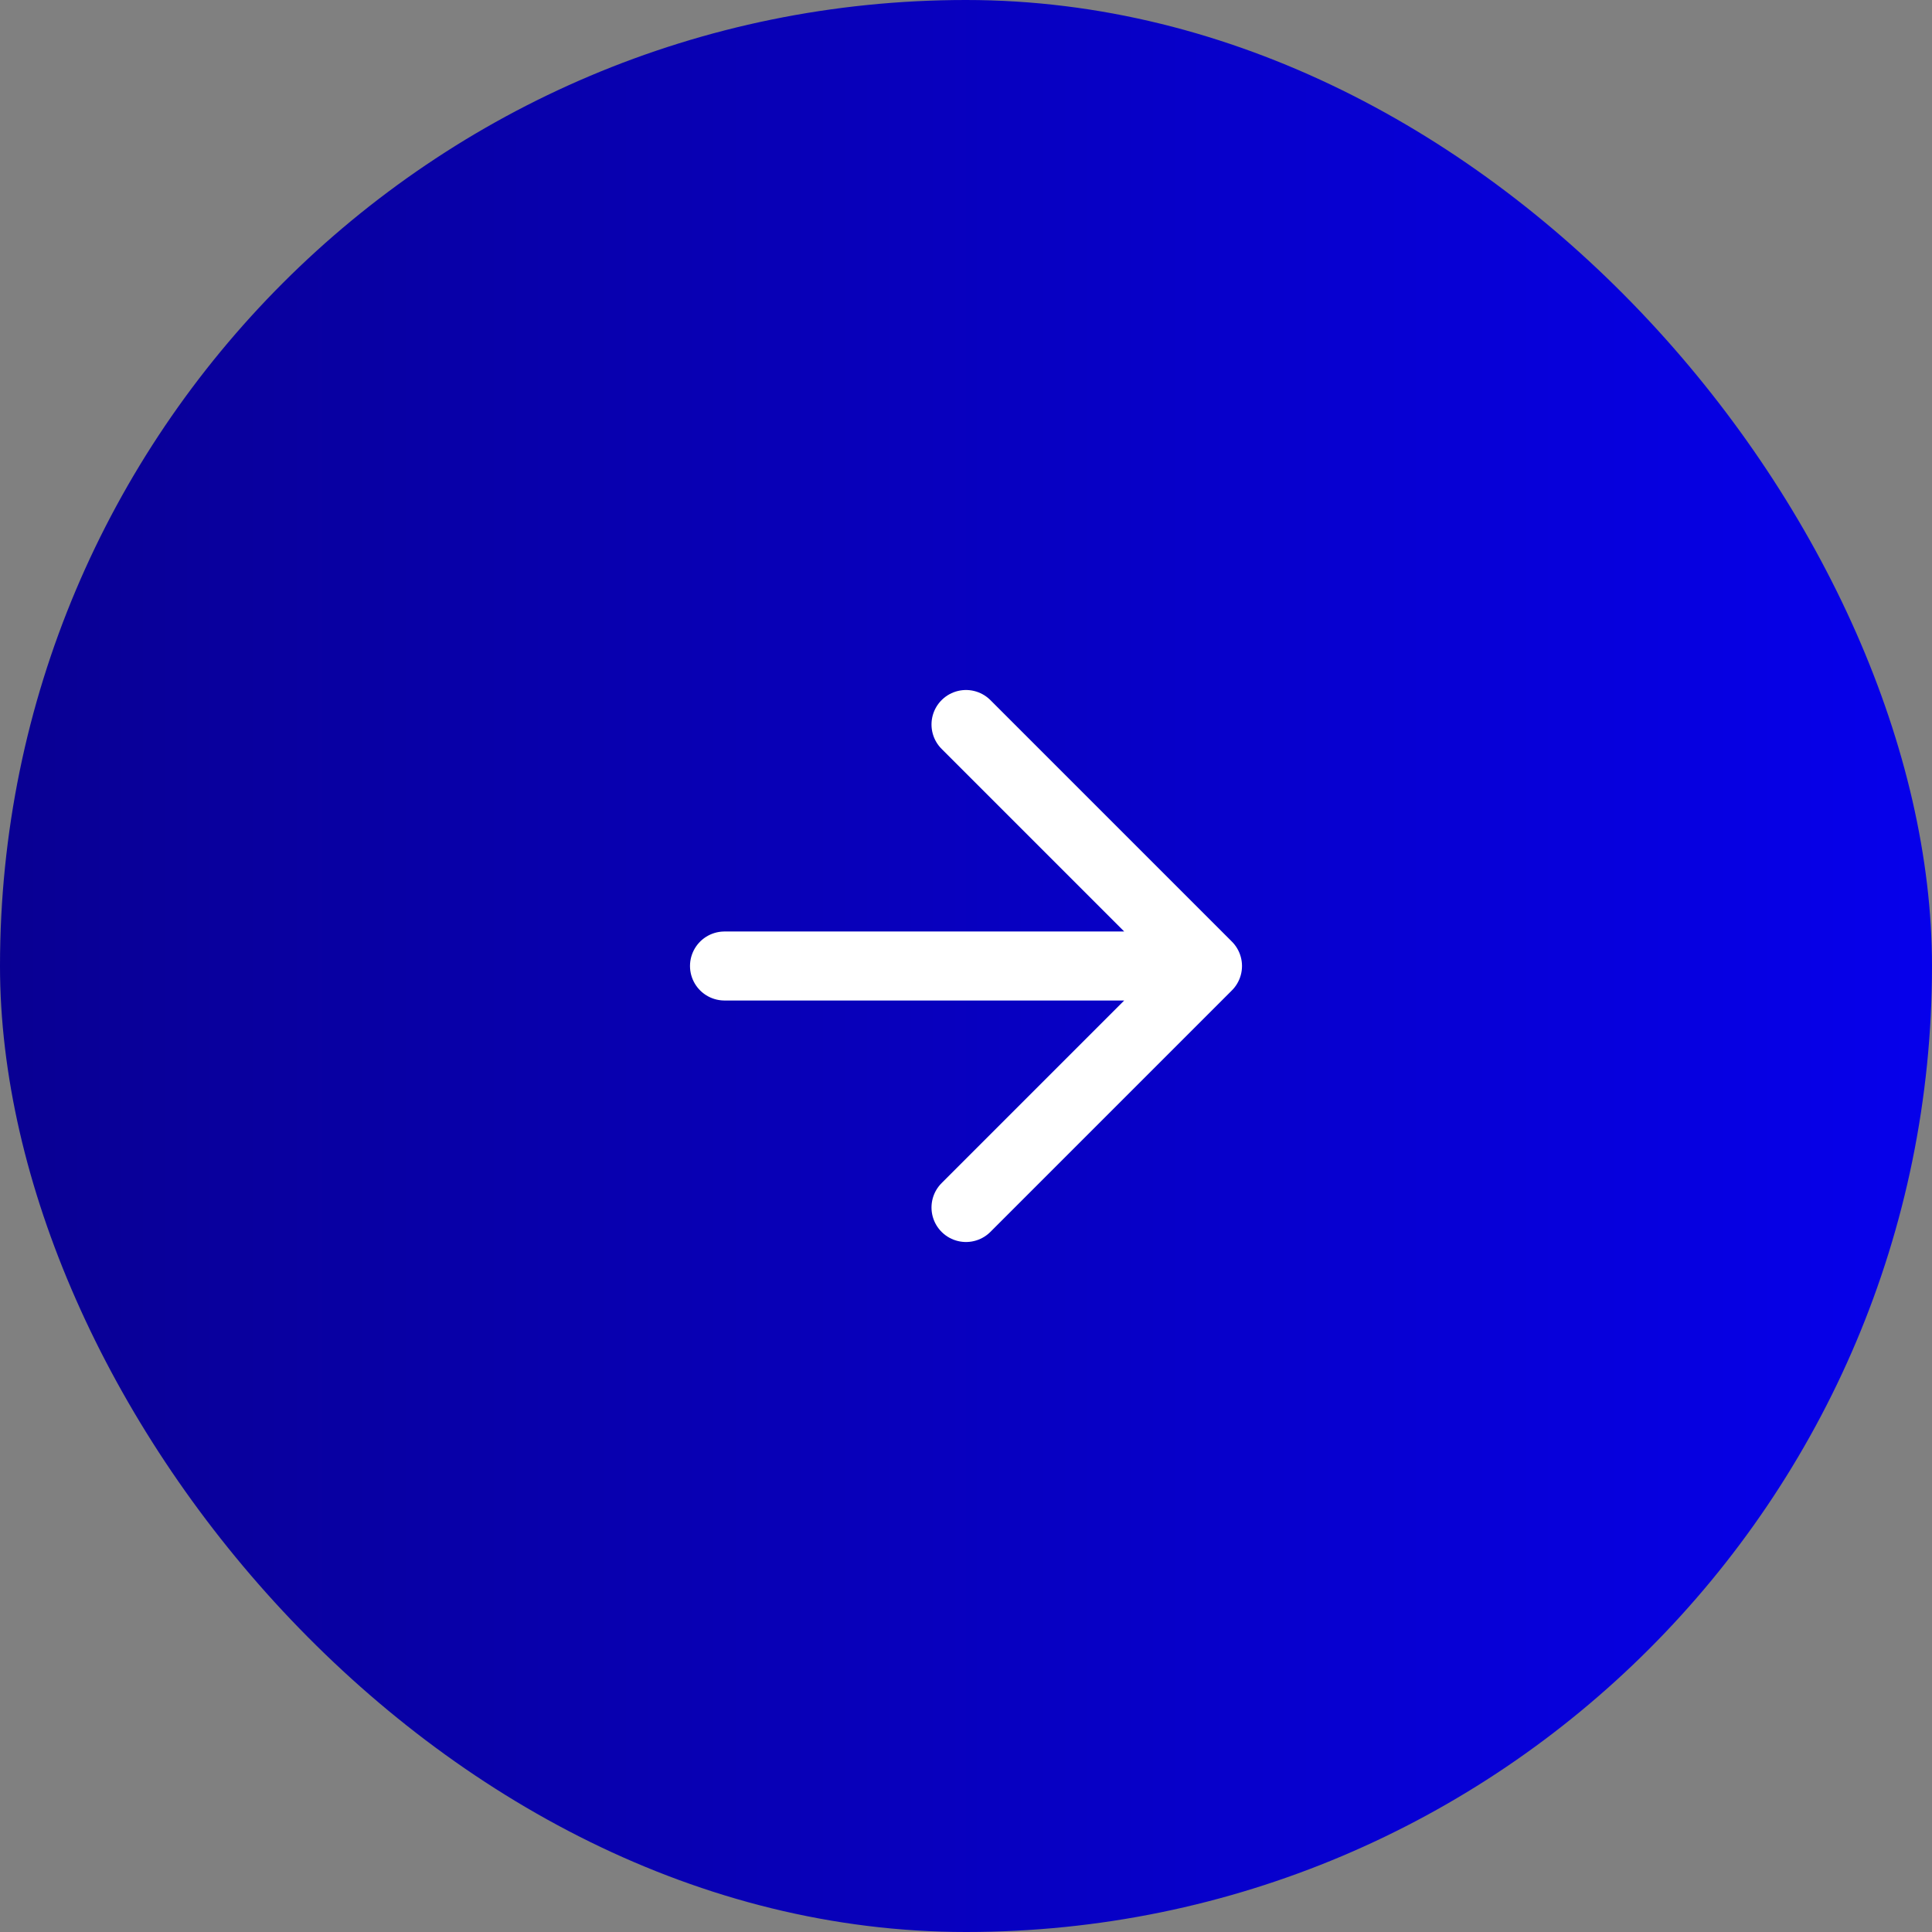 <svg width="56" height="56" viewBox="0 0 56 56" fill="none" xmlns="http://www.w3.org/2000/svg">
<rect x="0" y="0" width="56" height="56" fill="#808080" stroke="none"/>
<rect width="56" height="56" rx="28" fill="url(#paint0_linear_1037_15328)"/>
<path d="M21 28H35M35 28L28 21M35 28L28 35" stroke="white" stroke-width="2" stroke-linecap="round" stroke-linejoin="round"/>
<defs>
<linearGradient id="paint0_linear_1037_15328" x1="4.43309e-08" y1="28" x2="56" y2="28" gradientUnits="userSpaceOnUse">
<stop stop-color="#090093"/>
<stop offset="1" stop-color="#0600EB"/>
</linearGradient>
</defs>
</svg>
